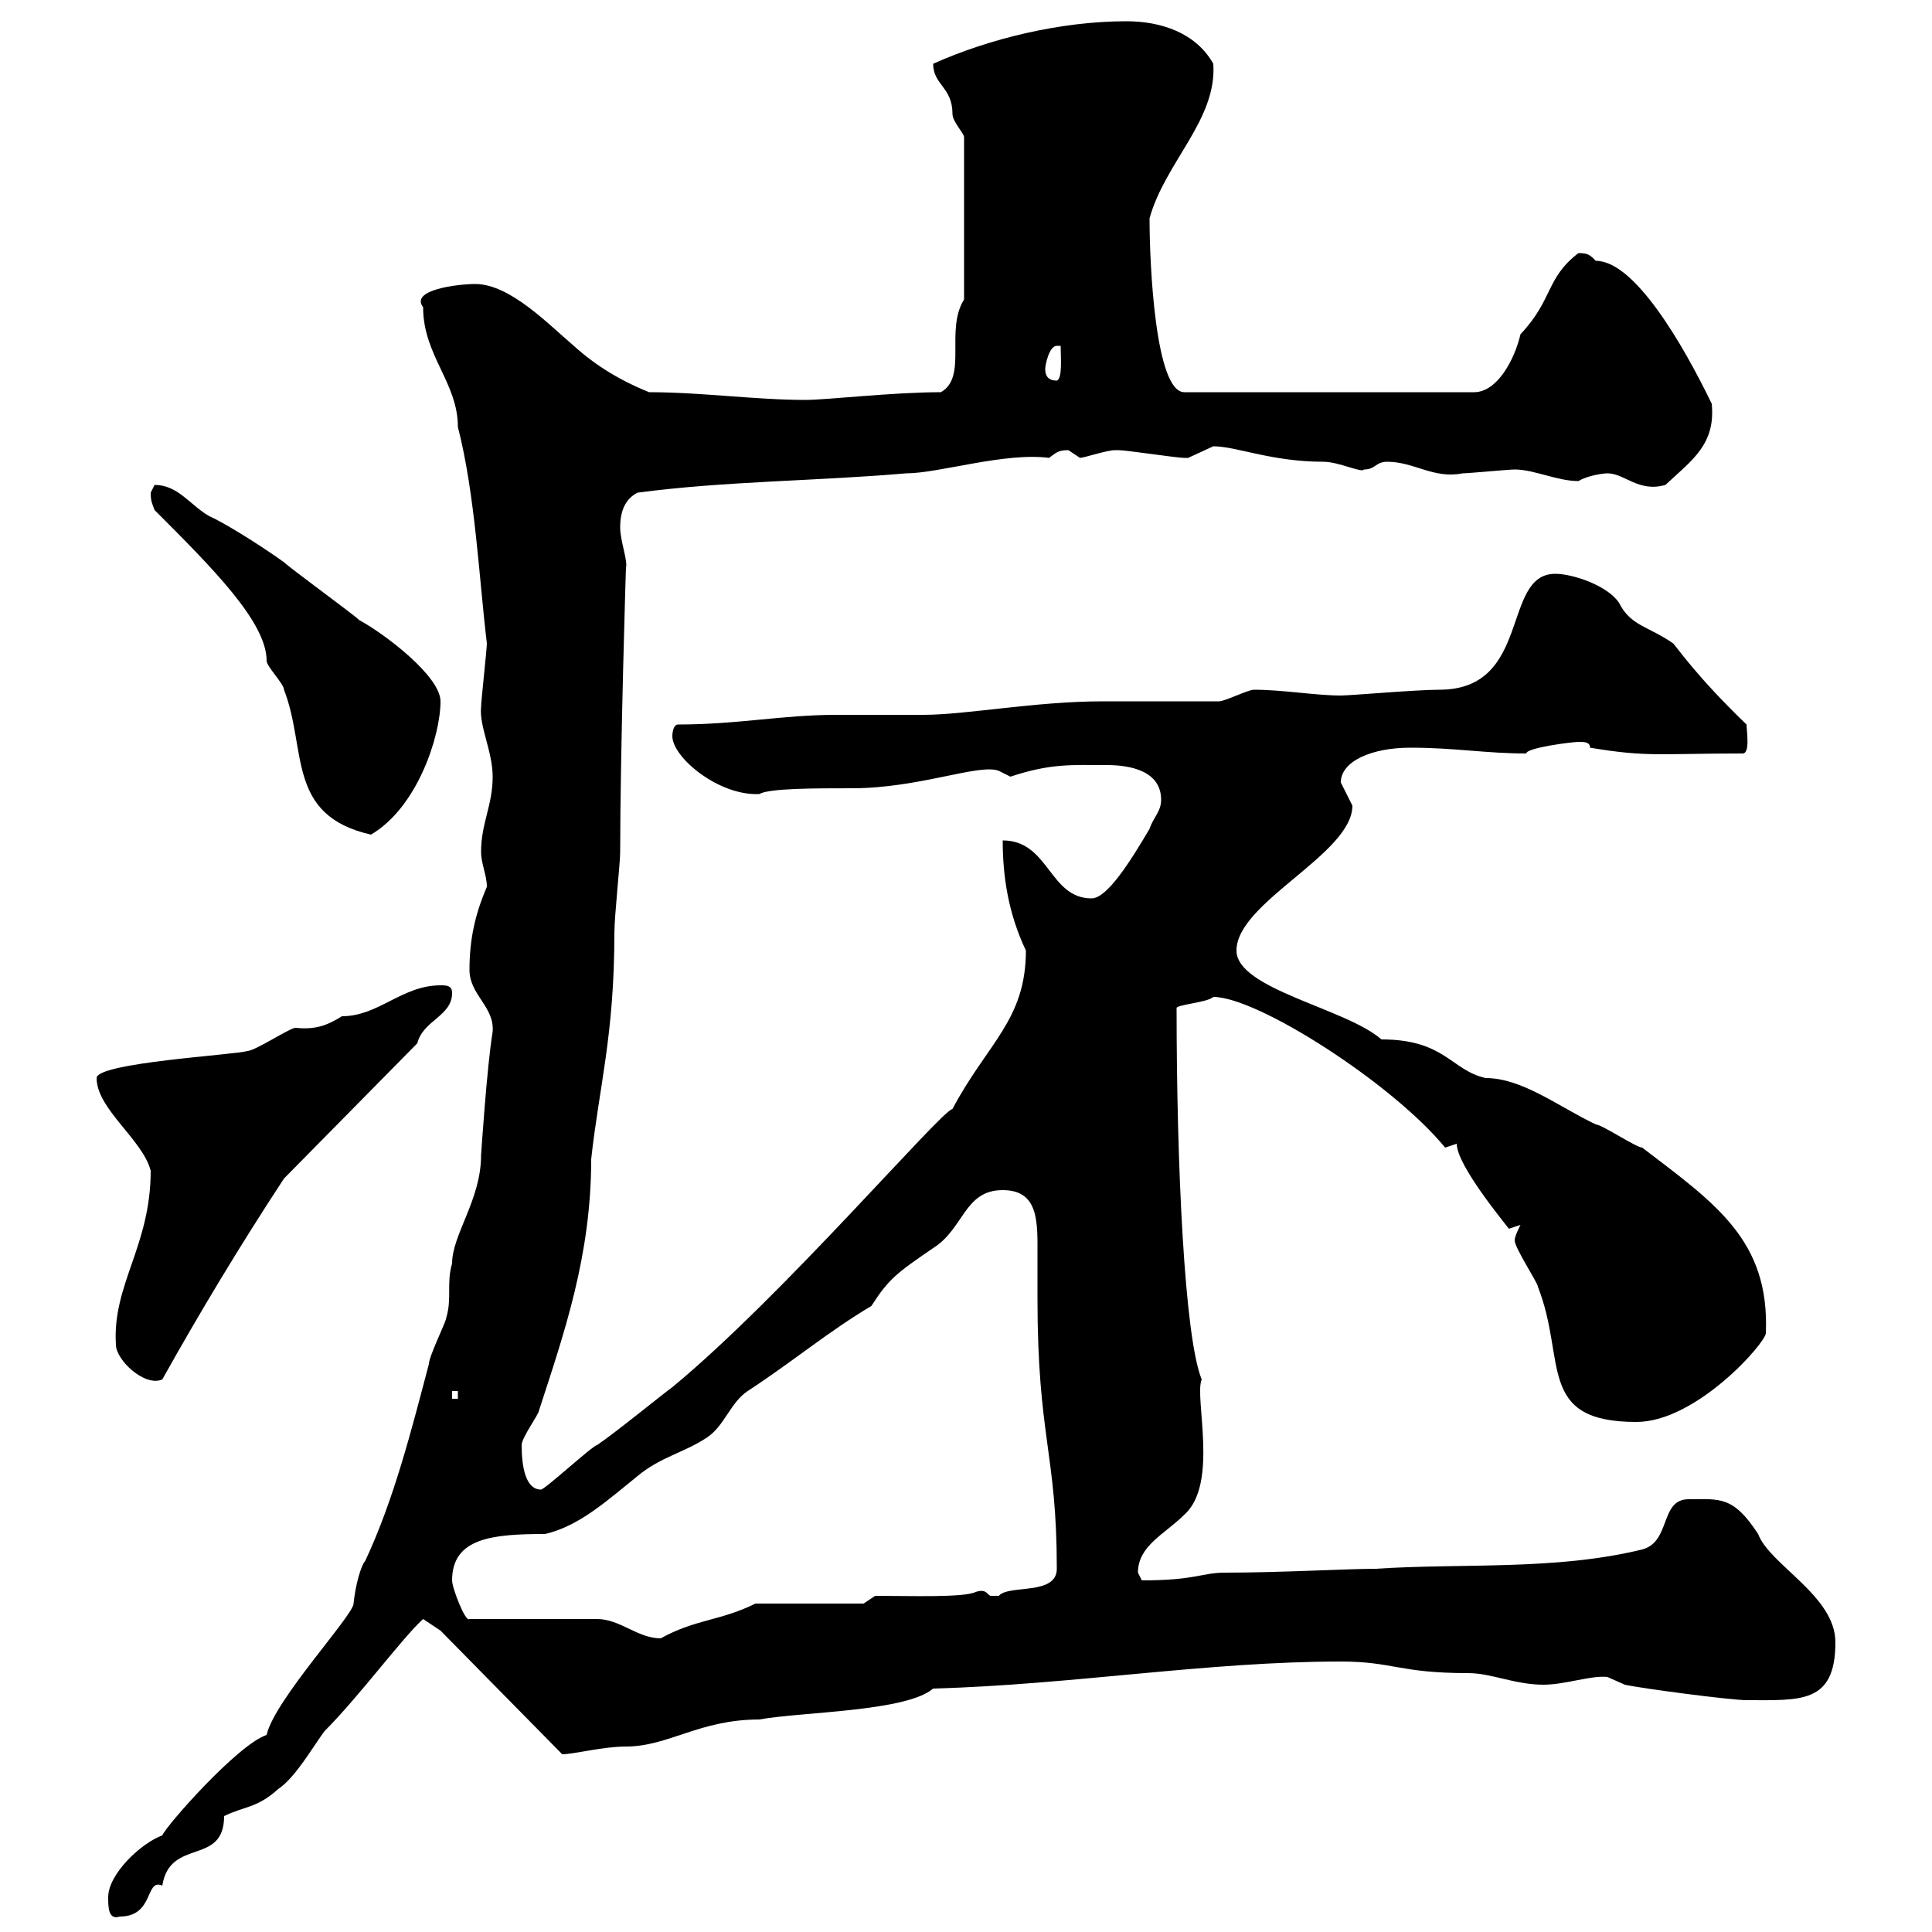 <svg xmlns="http://www.w3.org/2000/svg" xmlns:xlink="http://www.w3.org/1999/xlink" width="300" height="300"><path d="M16.80 294.60C16.80 296.10 16.80 298.20 18.60 297.60C24 297.60 22.50 291.60 25.20 292.80C26.40 285.30 34.80 289.80 34.80 282C37.80 280.50 39.90 280.80 43.20 277.80C45.90 276 48.60 271.20 50.40 268.80C55.80 263.40 62.40 254.40 65.70 251.40L68.40 253.20L87.30 272.40C89.10 272.40 93.60 271.20 97.20 271.20C103.80 271.20 108.60 267 117.90 267C124.50 265.80 140.70 265.80 144.90 262.20C166.50 261.60 187.50 258 208.20 258C216.30 258 217.20 259.80 228 259.80C231.60 259.80 235.20 261.60 239.70 261.60C243 261.60 247.20 260.10 249.60 260.40C249.60 260.40 252.30 261.60 252.30 261.60C255 262.20 268.80 264 271.20 264C279.60 264 285 264.60 285 255C285 247.80 274.80 243 273 238.20C269.10 232.20 267 232.80 262.20 232.80C257.70 232.80 259.50 239.40 255 240.60C241.50 243.90 227.10 242.70 213.60 243.60C209.10 243.60 198.90 244.20 190.20 244.20C186.60 244.20 185.70 245.40 177.30 245.40C177.30 245.40 176.70 244.20 176.70 244.20C176.70 240 180.90 238.20 183.90 235.20C189.30 230.40 185.40 216.90 186.60 214.20C183.90 207.60 182.70 180.60 182.70 156.60C182.40 156 187.50 155.70 188.40 154.80C195.30 154.80 216.30 168.30 224.40 178.20L226.20 177.60C226.20 180.90 233.40 189.60 234.30 190.80L236.10 190.20C235.80 190.80 235.20 192 235.20 192.60C235.20 193.80 238.80 199.20 238.80 199.80C243.30 211.20 238.50 220.80 254.10 220.80C263.40 220.80 274.20 208.50 274.20 207C274.80 192.60 266.40 186.90 255 178.20C254.10 178.20 248.70 174.60 247.80 174.60C242.10 171.90 236.40 167.40 230.70 167.40C225.30 166.20 224.40 161.40 214.50 161.40C209.10 156.60 192 153.60 192 147.60C192 140.10 210 132.60 210 125.10C210 125.10 208.20 121.50 208.20 121.50C208.20 118.20 213 116.10 219 116.10C225.90 116.10 230.70 117 237 117C237 116.10 244.20 115.20 245.10 115.20C246 115.20 246.90 115.20 246.90 116.10C255.90 117.60 257.40 117 270.60 117C271.80 117 271.20 113.40 271.20 112.50C263.40 105 260.40 100.50 259.80 99.90C255.90 97.20 253.20 97.20 251.40 93.60C249.60 90.90 244.20 89.10 241.50 89.10C233.10 89.10 237.90 107.10 223.50 107.10C219.90 107.10 209.70 108 208.20 108C204.30 108 199.20 107.10 194.70 107.10C193.80 107.10 190.20 108.90 189.30 108.90C186.60 108.90 173.70 108.90 171.30 108.90C160.80 108.90 150 111 143.40 111C139.20 111 134.40 111 129.90 111C121.50 111 114.60 112.50 105.30 112.50C104.40 112.50 104.40 114.30 104.40 114.30C104.40 117.60 111.60 123.60 117.90 123.30C119.40 122.40 126.60 122.40 132.30 122.40C142.80 122.40 152.10 118.50 155.10 119.70C155.10 119.70 156.90 120.60 156.90 120.60C163.20 118.50 166.50 118.80 171.90 118.80C175.50 118.80 180.30 119.70 180.30 124.20C180.30 126 179.10 126.90 178.50 128.70C175.50 133.80 171.90 139.50 169.50 139.50C162.90 139.50 162.90 130.50 155.70 130.50C155.70 136.20 156.60 141.90 159.30 147.60C159.30 158.40 153.30 162 147.90 172.20C146.10 172.50 121.50 201.30 104.40 215.40C103.50 216 95.40 222.60 92.70 224.40C92.10 224.40 84.60 231.30 84 231.30C81.60 231.30 81 227.70 81 224.40C81 223.20 83.70 219.60 83.70 219C87.60 207 91.80 195 91.80 180C93 168.90 95.40 160.80 95.40 144.90C95.40 142.20 96.30 134.10 96.30 132.30C96.30 117 97.20 87.60 97.20 88.20C97.50 87 96.30 84 96.30 81.90C96.30 79.20 97.20 77.40 99 76.50C112.50 74.70 126.90 74.70 140.70 73.50C145.80 73.50 156 70.20 162.90 71.10C164.10 70.20 164.40 69.90 165.90 69.90C165.90 69.90 167.70 71.10 167.70 71.10C168.30 71.10 171.90 69.90 173.10 69.90C173.70 69.90 173.70 69.90 173.70 69.90C174.90 69.90 182.70 71.10 183.90 71.10C183.90 71.10 183.90 71.10 184.50 71.10C184.50 71.10 188.40 69.30 188.40 69.30C192 69.30 197.40 71.70 205.50 71.70C207.90 71.70 211.50 73.50 211.80 72.90C213.60 72.90 213.60 71.70 215.40 71.70C219.60 71.70 222.60 74.40 227.10 73.50C228 73.50 234.30 72.90 235.20 72.90C238.20 72.90 241.80 74.70 245.10 74.70C246.60 73.80 249 73.50 249.60 73.50C252.30 73.50 254.40 76.50 258.60 75.30C262.80 71.40 266.40 69 265.80 62.70C261.30 53.40 253.80 40.50 247.80 40.50C246.90 39.60 246.60 39.30 245.10 39.30C240 43.20 241.20 46.50 236.10 51.90C235.20 55.80 232.50 60.90 228.90 60.90L183.90 60.90C179.40 60.90 178.50 41.10 178.50 33.90C180.90 25.20 189 18.60 188.40 9.90C185.70 5.10 180.30 3.30 174.90 3.30C164.70 3.30 153.60 6 144.90 9.90C144.90 13.20 147.90 13.50 147.90 17.70C147.90 18.90 149.70 20.70 149.70 21.30L149.70 46.50C146.70 51.30 150.30 58.50 146.10 60.90C138.60 60.90 128.40 62.10 125.10 62.10C117.30 62.10 108.90 60.90 100.80 60.90C96.30 59.10 92.40 56.70 89.10 53.70C85.20 50.40 79.20 44.10 73.80 44.10C71.10 44.10 63.60 45 65.70 47.70C65.70 55.20 71.10 59.40 71.10 66.30C73.80 76.80 74.40 90 75.60 99.90C75.60 100.80 74.70 108.90 74.70 109.80C74.40 112.80 76.50 116.70 76.50 120.60C76.50 125.10 74.70 127.80 74.70 132.30C74.70 134.10 75.60 135.90 75.60 137.70C73.80 141.90 72.90 145.80 72.90 150.60C72.90 154.50 76.80 156.30 76.50 160.20C75.60 165.60 74.70 179.40 74.70 179.40C74.70 186.30 70.20 191.70 70.20 196.20C69.30 199.20 70.20 201.60 69.30 204.60C69.30 205.20 66.60 210.60 66.60 211.80C63.90 222 61.20 232.80 56.70 242.40C56.10 243 55.20 246 54.90 249C54.90 250.80 42.60 264 41.40 269.40C36.90 270.90 25.80 283.50 25.20 285C21.90 286.20 16.80 291 16.80 294.60ZM72.90 251.40C72.30 252 70.20 246.60 70.20 245.40C70.20 238.80 76.50 238.20 84.60 238.20C90 237 94.50 232.80 99 229.20C102.60 226.20 106.20 225.60 109.80 223.20C112.50 221.40 113.40 217.80 116.10 216C123 211.50 128.70 206.70 135.30 202.80C138 198.60 139.20 197.70 144.90 193.80C149.70 190.80 149.70 184.80 155.70 184.80C161.40 184.80 161.10 189.90 161.10 195C161.10 197.70 161.10 200.40 161.10 201.60C161.10 223.20 164.10 225.60 164.10 243.60C164.10 247.80 156.60 246 155.10 247.80C155.10 247.80 155.10 247.80 153.90 247.80C153.30 247.80 153.30 246.60 151.50 247.20C149.70 248.10 141.30 247.80 135.90 247.80L134.10 249L117.30 249C111.90 251.70 108 251.40 102.60 254.40C99 254.40 96.30 251.40 92.70 251.40C90 251.40 75.60 251.40 72.90 251.40ZM70.20 216L71.10 216L71.10 217.20L70.20 217.20ZM18 208.80C18 211.20 22.50 215.40 25.20 214.20C30.90 204 37.20 193.50 44.10 183L64.80 162C65.70 158.40 70.20 157.80 70.20 154.20C70.20 153 69.30 153 68.40 153C62.40 153 58.80 157.80 53.10 157.80C50.70 159.30 48.90 159.90 45.90 159.60C45 159.60 39.60 163.20 38.40 163.20C36.60 163.80 15 165 15 167.40C15 172.20 22.20 177 23.40 181.80C23.40 193.50 17.40 199.50 18 208.80ZM24 79.20C33 88.20 41.40 96.60 41.40 102.60C41.40 103.50 44.10 106.20 44.10 107.10C47.70 116.40 44.40 126.60 57.60 129.60C64.80 125.40 68.40 114.30 68.40 108.90C68.40 105 59.70 98.40 55.80 96.30C54.90 95.40 45 88.20 44.10 87.30C39.90 84.30 34.50 81 32.40 80.10C29.40 78.30 27.60 75.30 24 75.30C24 75.30 23.40 76.50 23.40 76.50C23.40 78 23.70 78.30 24 79.20ZM162.30 57.30C162.30 56.70 162.90 53.70 164.10 53.70L164.70 53.70C164.70 55.50 165 58.80 164.10 59.10C162.90 59.10 162.30 58.50 162.30 57.30Z"/></svg>